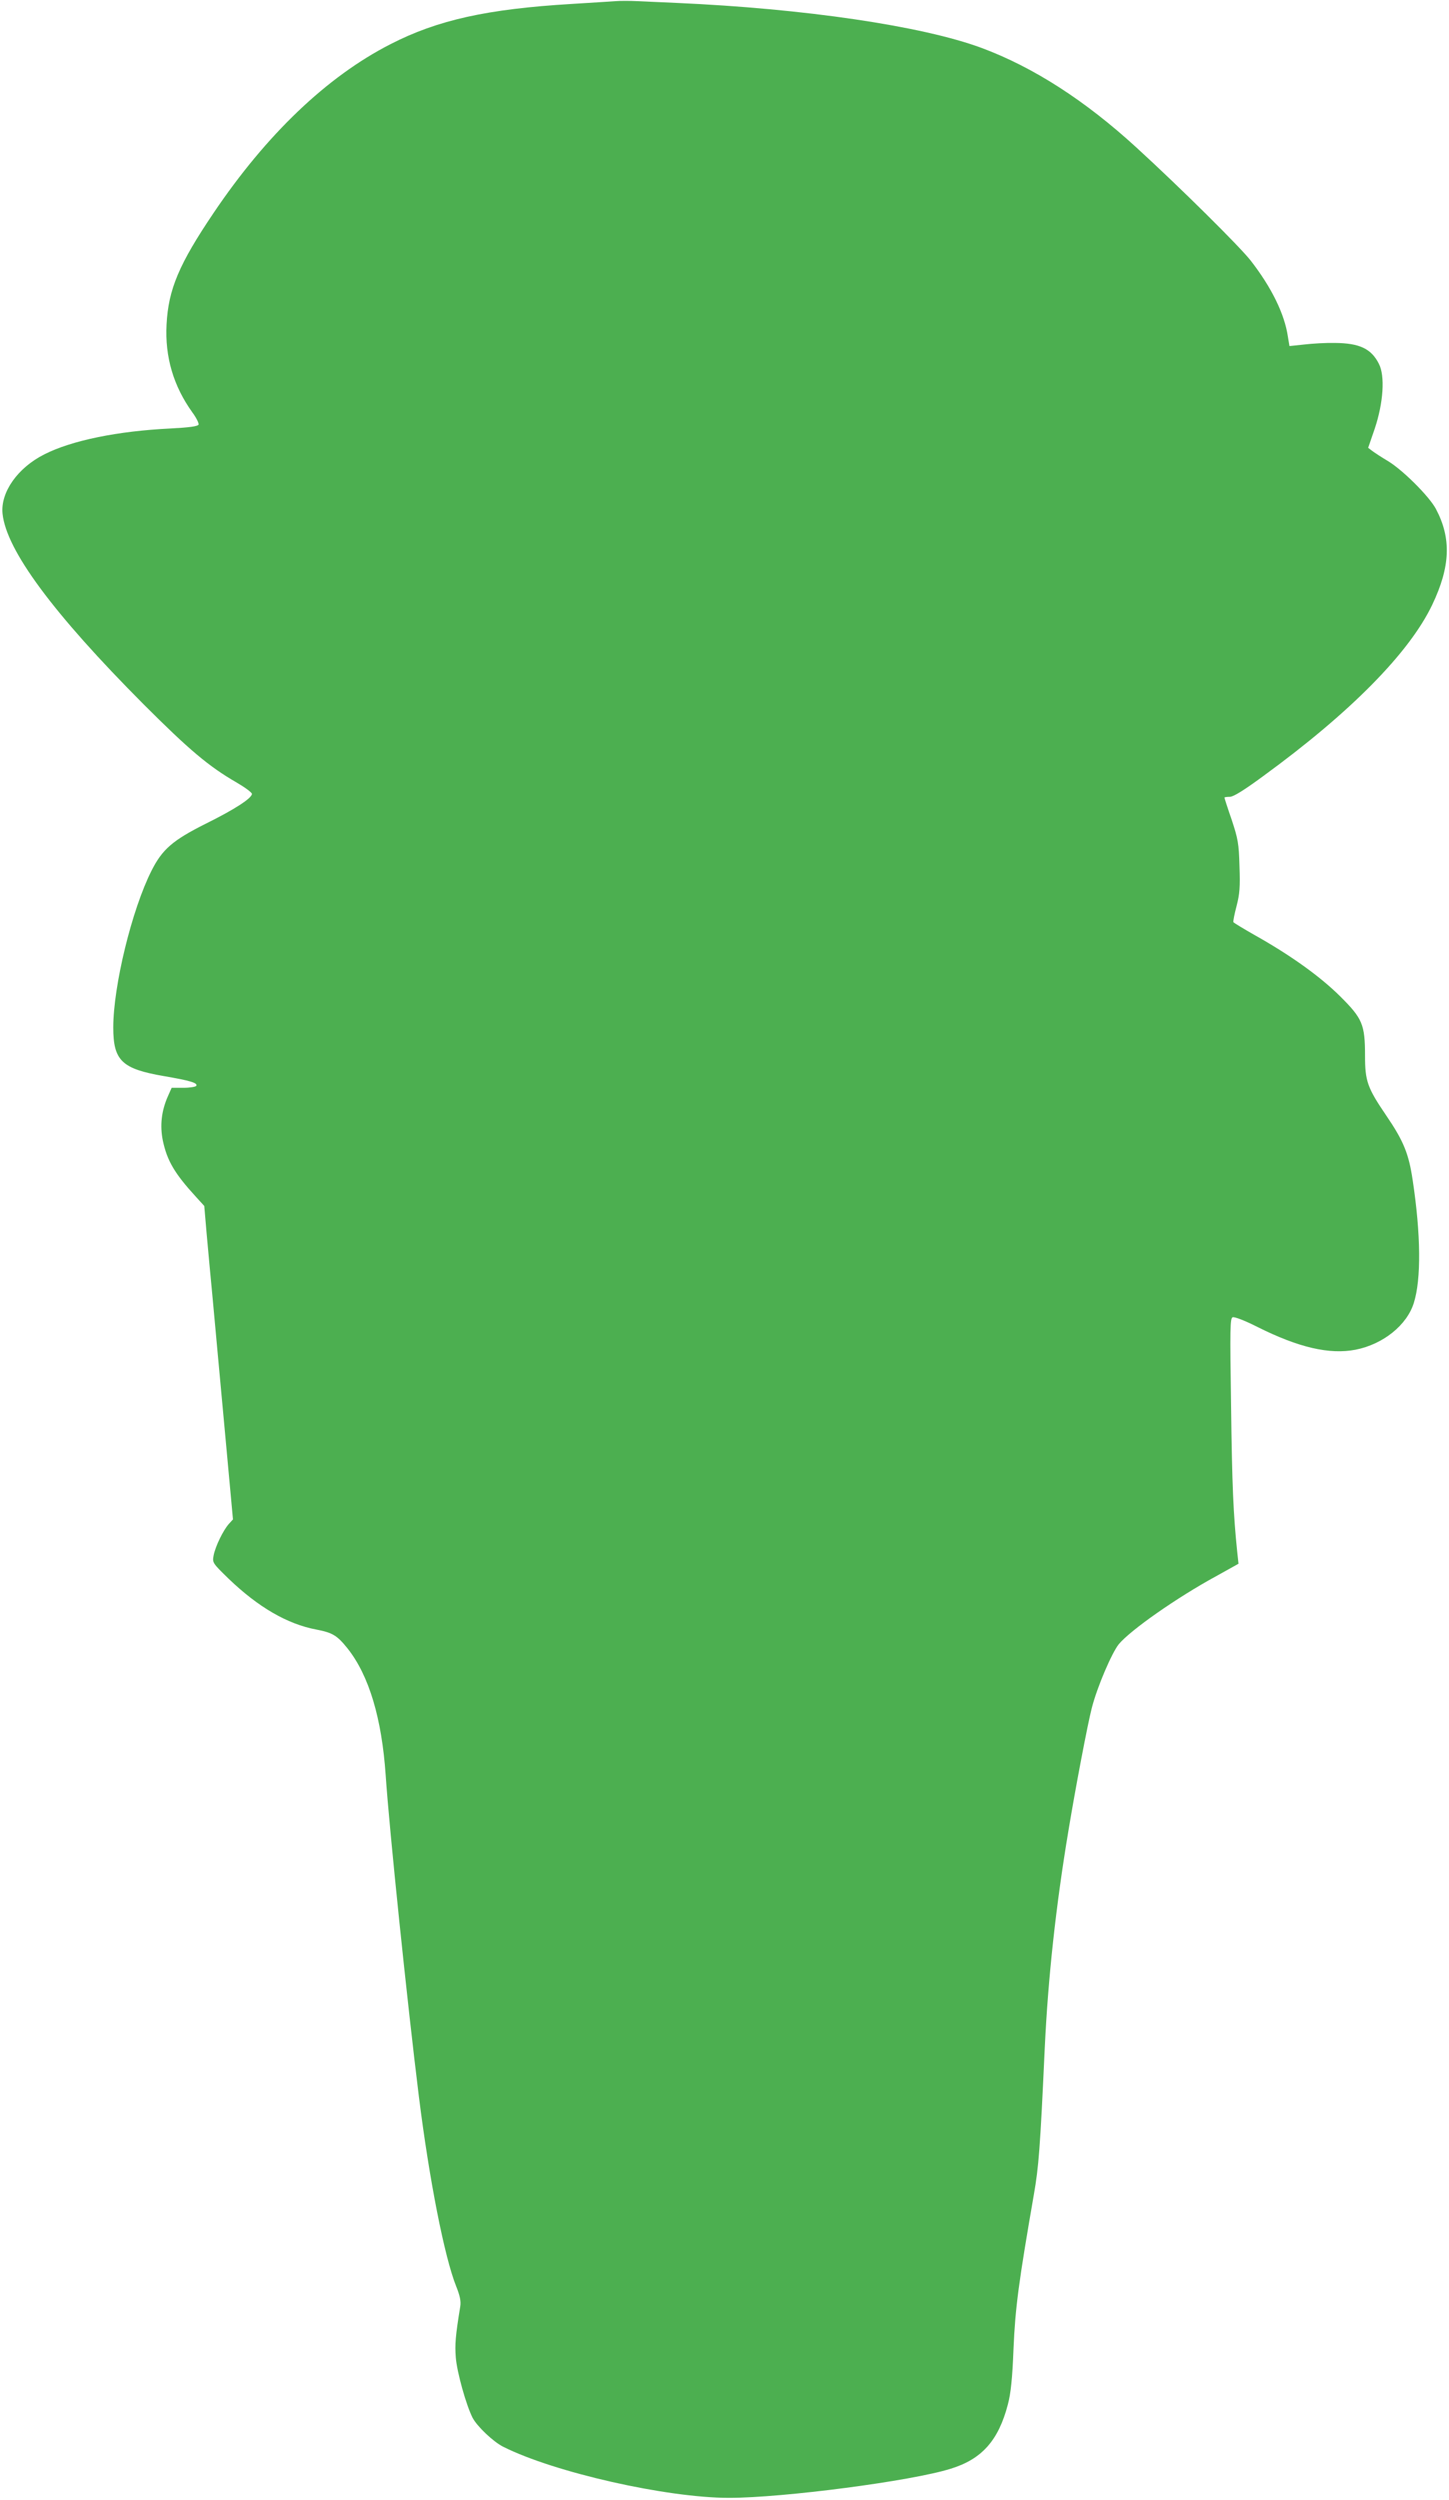 <?xml version="1.0" standalone="no"?>
<!DOCTYPE svg PUBLIC "-//W3C//DTD SVG 20010904//EN"
 "http://www.w3.org/TR/2001/REC-SVG-20010904/DTD/svg10.dtd">
<svg version="1.0" xmlns="http://www.w3.org/2000/svg"
 width="742pt" height="1280pt" viewBox="0 0 742 1280"
 preserveAspectRatio="xMidYMid meet">
<g transform="translate(0,1280) scale(0.1,-0.1)"
fill="#4caf50" stroke="none">
<path d="M3150 12794 c-25 -2 -124 -8 -220 -14 -435 -26 -689 -82 -932 -207
-324 -166 -633 -461 -904 -863 -177 -262 -232 -392 -241 -571 -9 -166 35 -316
133 -452 20 -27 33 -55 31 -61 -4 -9 -48 -15 -144 -20 -269 -13 -505 -61 -645
-132 -138 -69 -226 -195 -215 -304 19 -187 259 -511 722 -976 232 -232 333
-318 477 -401 43 -25 78 -51 78 -58 0 -22 -89 -80 -239 -154 -167 -84 -220
-130 -275 -239 -101 -200 -196 -591 -196 -803 0 -170 44 -212 259 -249 134
-23 175 -35 166 -50 -3 -5 -33 -10 -66 -10 l-60 0 -20 -45 c-32 -73 -41 -148
-25 -226 22 -103 60 -168 171 -289 l41 -45 12 -140 c7 -77 21 -232 32 -345 10
-113 38 -411 61 -663 l42 -457 -21 -23 c-28 -31 -69 -114 -78 -161 -7 -38 -6
-39 77 -120 151 -145 300 -232 449 -260 84 -16 107 -31 160 -97 110 -139 175
-358 195 -649 18 -272 111 -1170 170 -1645 53 -425 131 -822 191 -972 19 -47
25 -76 21 -102 -25 -154 -28 -195 -23 -262 6 -76 53 -244 86 -309 23 -44 105
-122 156 -148 262 -132 838 -262 1157 -262 277 0 935 86 1135 149 160 49 245
145 293 329 15 57 23 131 29 287 9 209 26 337 104 787 25 144 32 230 56 753
17 359 57 726 121 1110 37 224 99 550 120 630 27 106 102 281 138 326 60 72
296 238 500 349 l113 63 -7 66 c-19 184 -26 334 -31 743 -6 398 -5 448 8 453
9 4 65 -18 128 -50 210 -105 368 -142 502 -116 141 28 263 126 298 240 38 121
36 350 -6 628 -20 135 -46 200 -136 332 -96 141 -108 176 -108 304 0 162 -13
192 -129 307 -102 101 -254 210 -438 313 -56 32 -104 61 -107 65 -2 4 5 41 16
82 16 62 19 98 15 205 -3 117 -8 141 -40 238 -21 60 -37 111 -37 113 0 2 12 4
28 4 18 0 73 34 172 107 447 326 747 631 864 876 93 195 99 340 19 491 -34 64
-170 200 -247 246 -32 19 -67 42 -79 51 l-21 16 34 99 c44 132 53 269 21 331
-39 78 -100 106 -226 107 -44 1 -114 -3 -156 -8 l-76 -8 -8 48 c-17 116 -83
251 -190 389 -56 72 -361 374 -585 579 -263 241 -527 411 -792 510 -304 113
-909 202 -1563 231 -71 3 -161 7 -200 9 -38 2 -90 2 -115 0z"/>
</g>
</svg>
